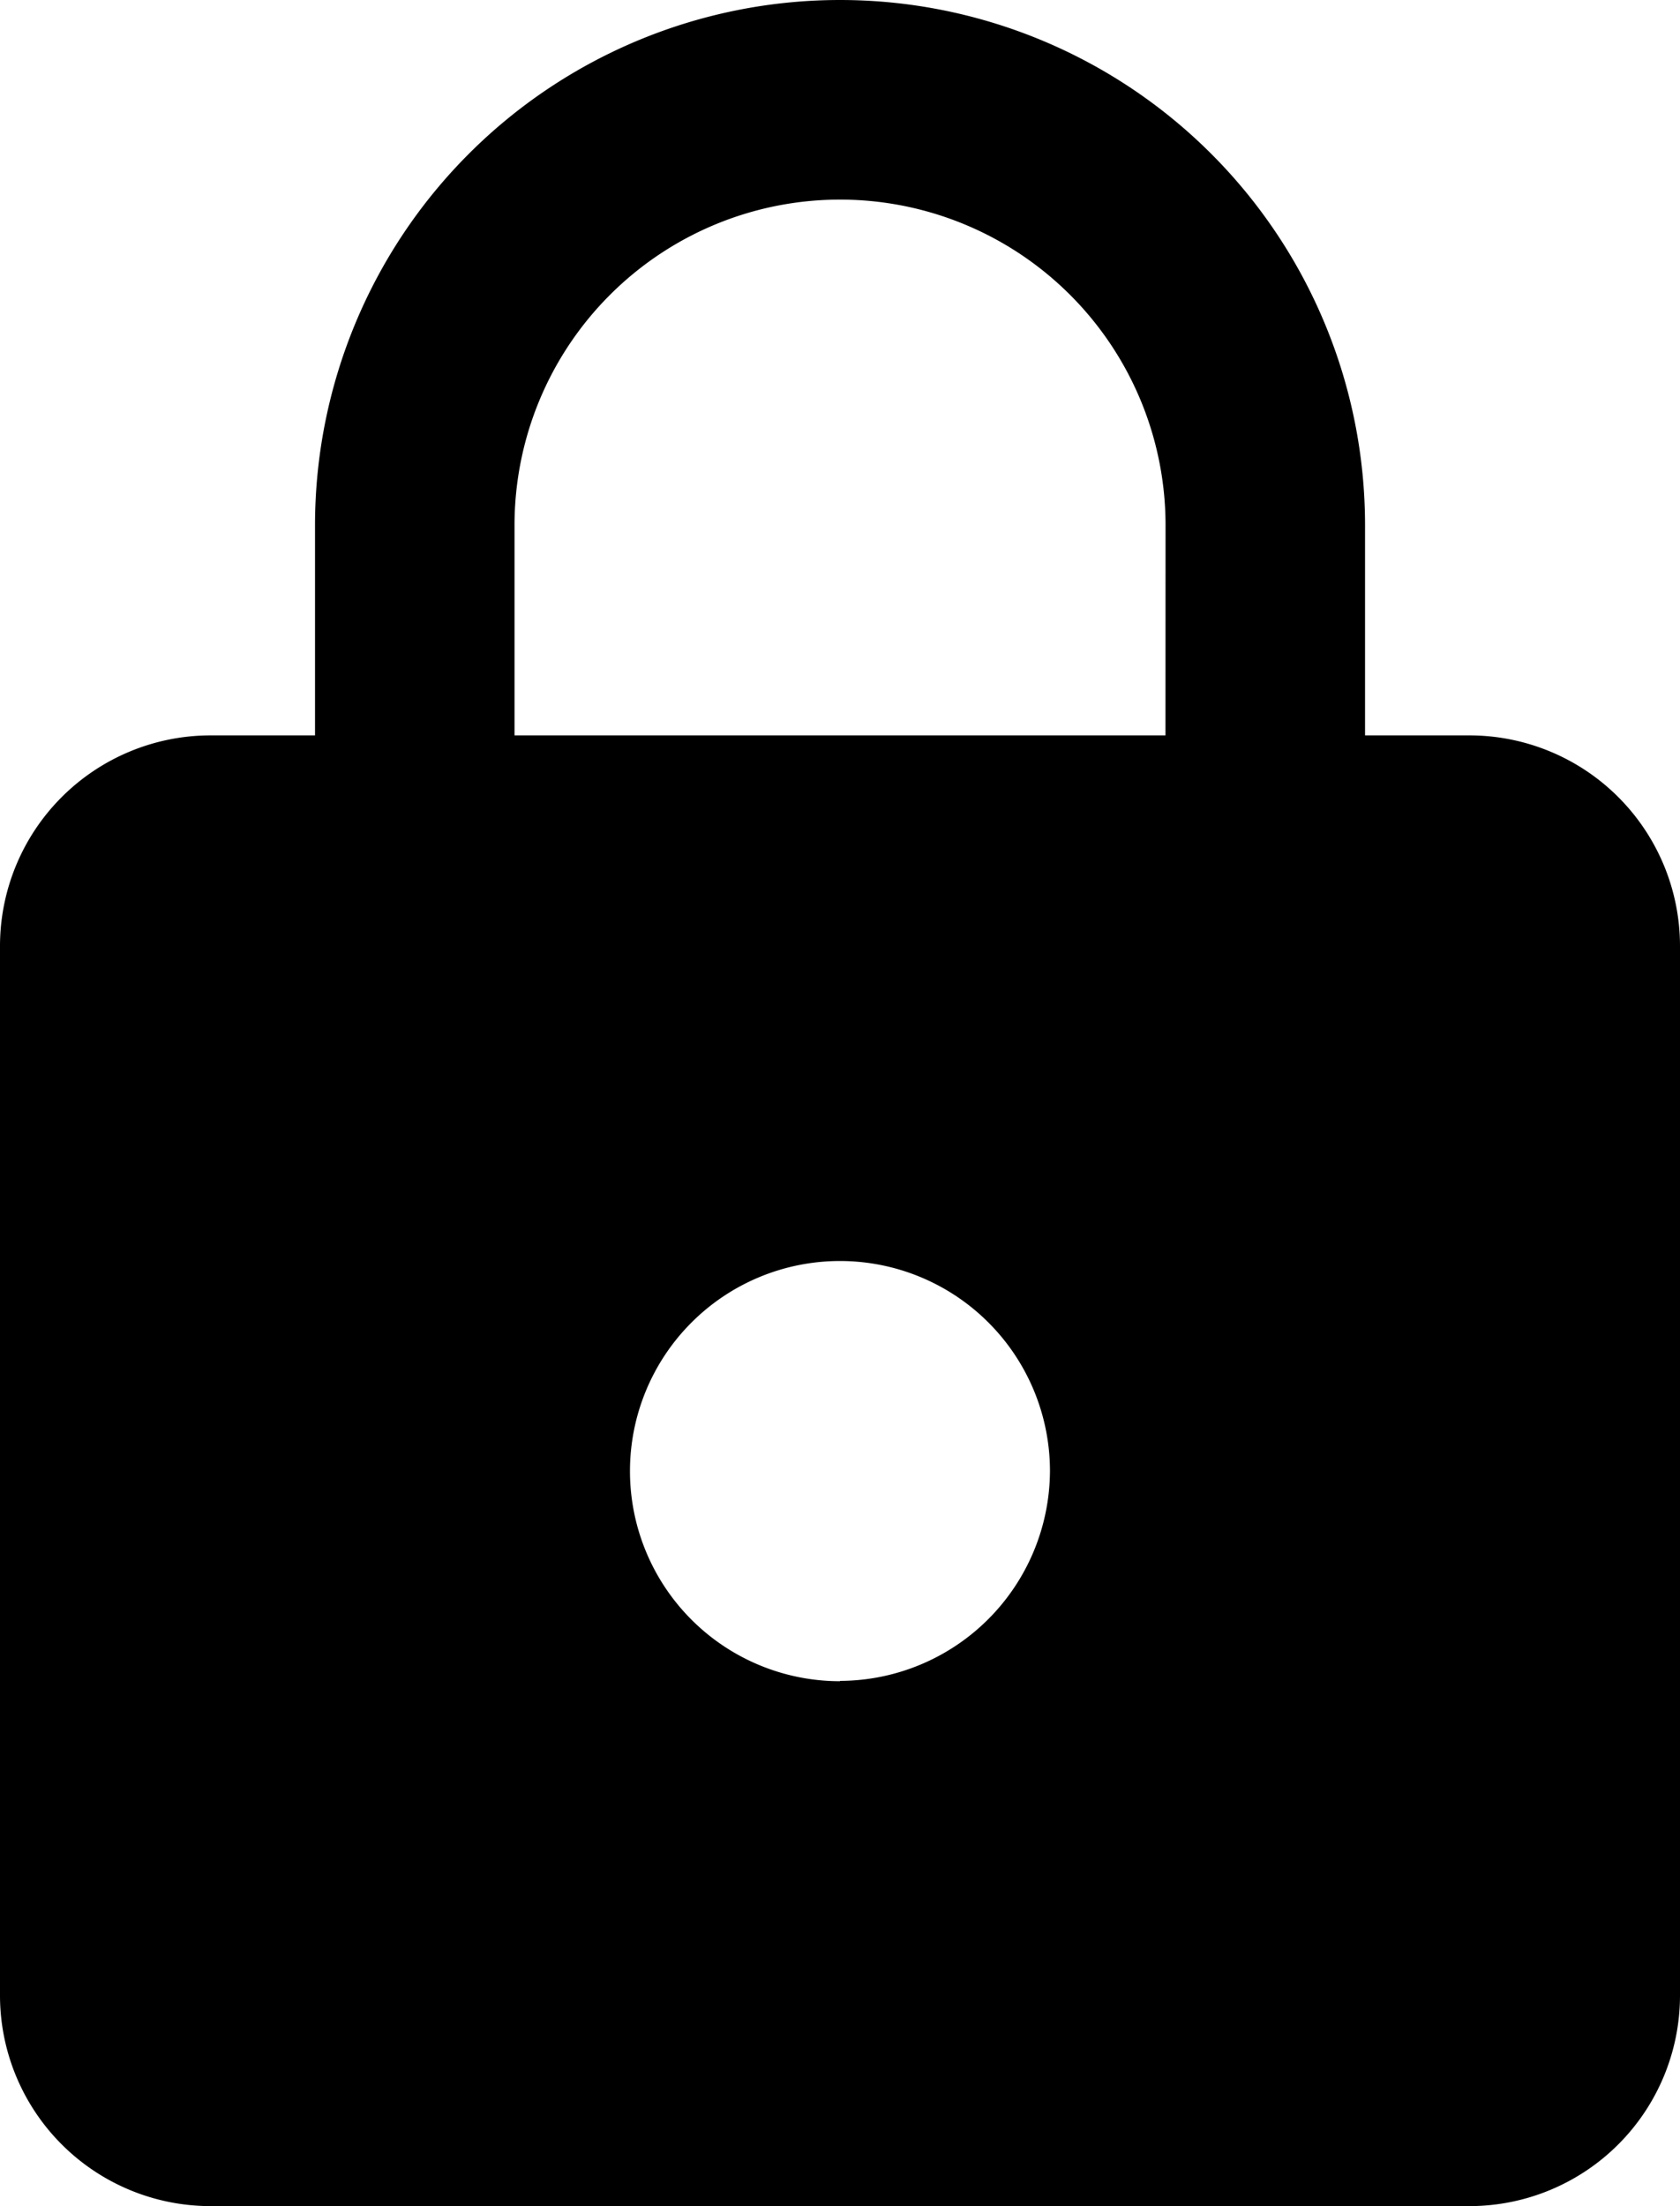 <svg xmlns="http://www.w3.org/2000/svg" width="25.769" height="33.822" viewBox="0 0 25.769 33.822">
  <path id="Icon_material-lock" data-name="Icon material-lock" d="M28.548,12.774H26.938V9.553a8.053,8.053,0,0,0-16.106,0v3.221H9.221A3.231,3.231,0,0,0,6,16V32.1a3.231,3.231,0,0,0,3.221,3.221H28.548A3.231,3.231,0,0,0,31.769,32.1V16A3.231,3.231,0,0,0,28.548,12.774Zm-9.664,14.5a3.221,3.221,0,1,1,3.221-3.221A3.231,3.231,0,0,1,18.885,27.269Zm4.993-14.5H13.892V9.553a4.993,4.993,0,0,1,9.986,0Z" transform="translate(-6 -1.5)"/>
</svg>
